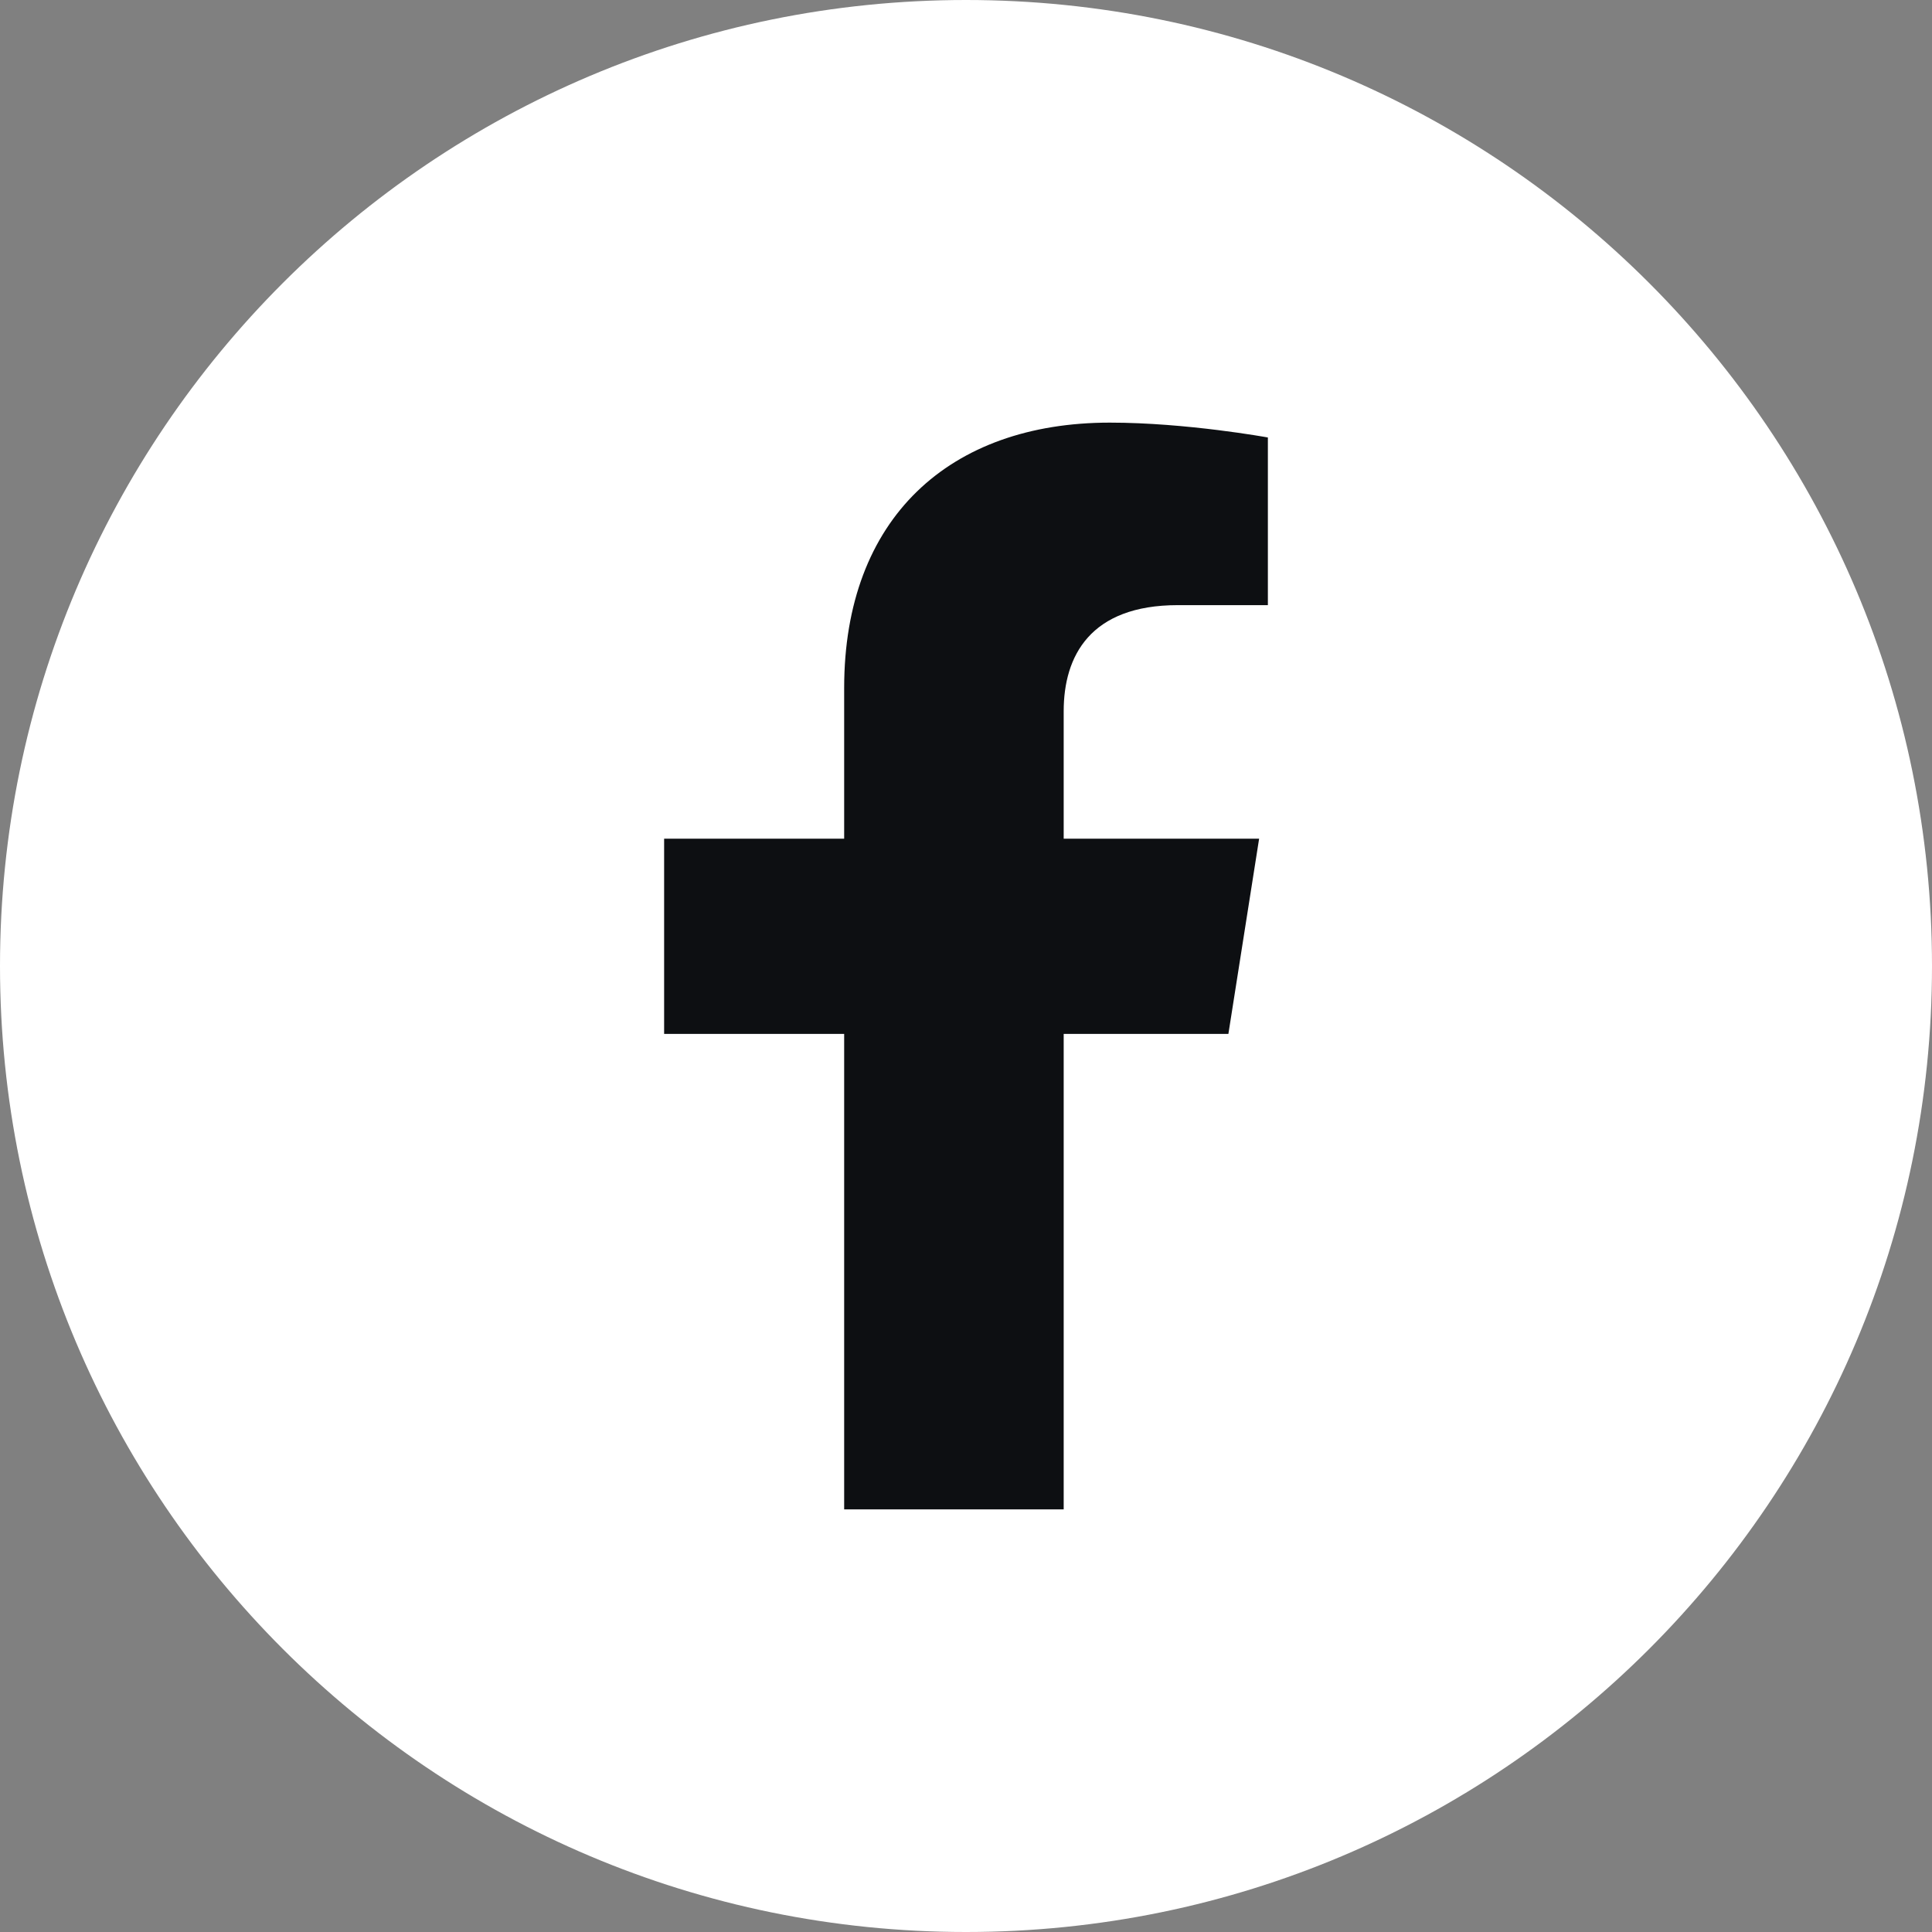 <svg width="32" height="32" viewBox="0 0 32 32" fill="none" xmlns="http://www.w3.org/2000/svg">
<rect x="0" y="0" width="32" height="32" fill="#808080" stroke="none"/>
<g id="icon">
<path d="M32 16C32 24.837 24.837 32 16 32C7.163 32 0 24.837 0 16C0 7.163 7.163 0 16 0C24.837 0 32 7.163 32 16Z" fill="white"/>
<path d="M20.346 17.125H17.618V25H13.982V17.125H11V13.891H13.982V11.395C13.982 8.582 15.727 7 18.382 7C19.654 7 21 7.246 21 7.246V10.023H19.509C18.055 10.023 17.618 10.867 17.618 11.781V13.891H20.855L20.346 17.125Z" fill="#0D0F12"/>
</g>
</svg>
